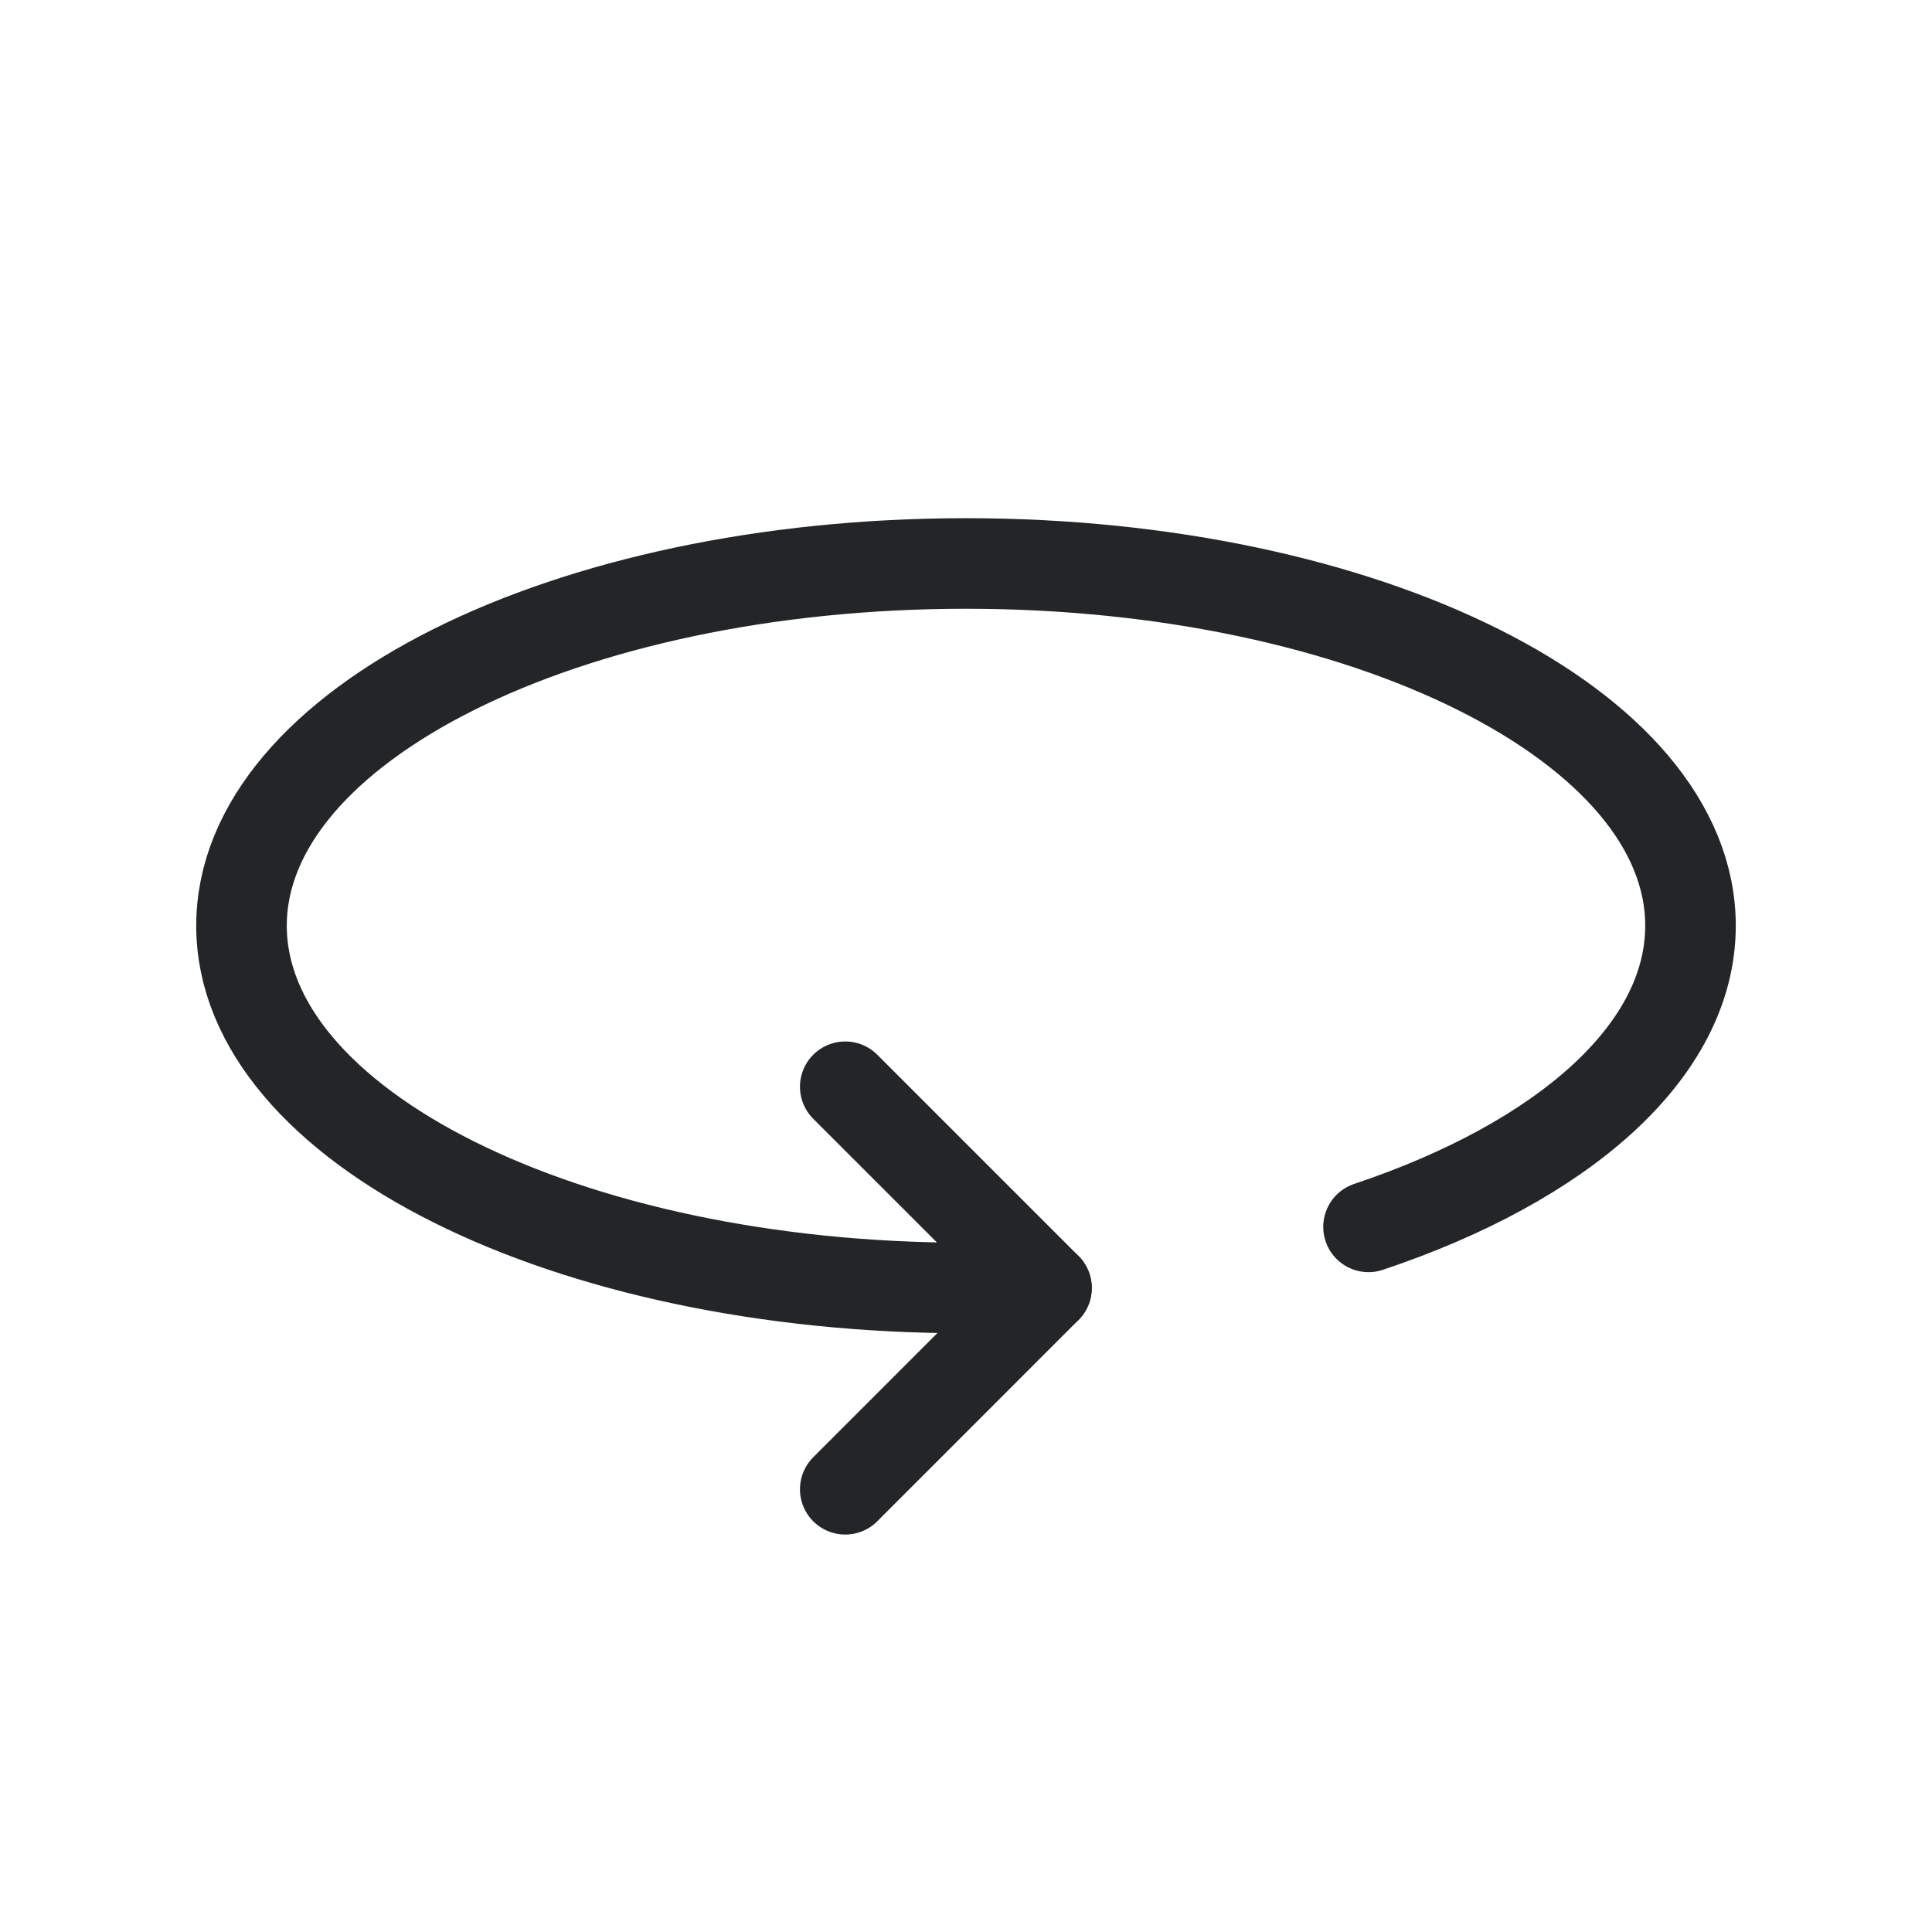 <?xml version="1.0" encoding="UTF-8"?> <svg xmlns="http://www.w3.org/2000/svg" width="32" height="32" viewBox="0 0 32 32" fill="none"><path d="M17.333 21.333H16C9.372 21.333 4 18.647 4 15.333C4 12.02 9.372 9.333 16 9.333C22.628 9.333 28 12.02 28 15.333C28 17.413 25.881 19.245 22.667 20.321C25.881 19.245 28 17.413 28 15.333C28 12.02 22.628 9.333 16 9.333C9.372 9.333 4 12.02 4 15.333C4 18.647 9.372 21.333 16 21.333" stroke="#232527" stroke-width="1.5" stroke-linecap="round" stroke-linejoin="round"></path><path d="M14 24.667L17.333 21.333L14 18" stroke="#232527" stroke-width="1.5" stroke-linecap="round" stroke-linejoin="round"></path></svg> 